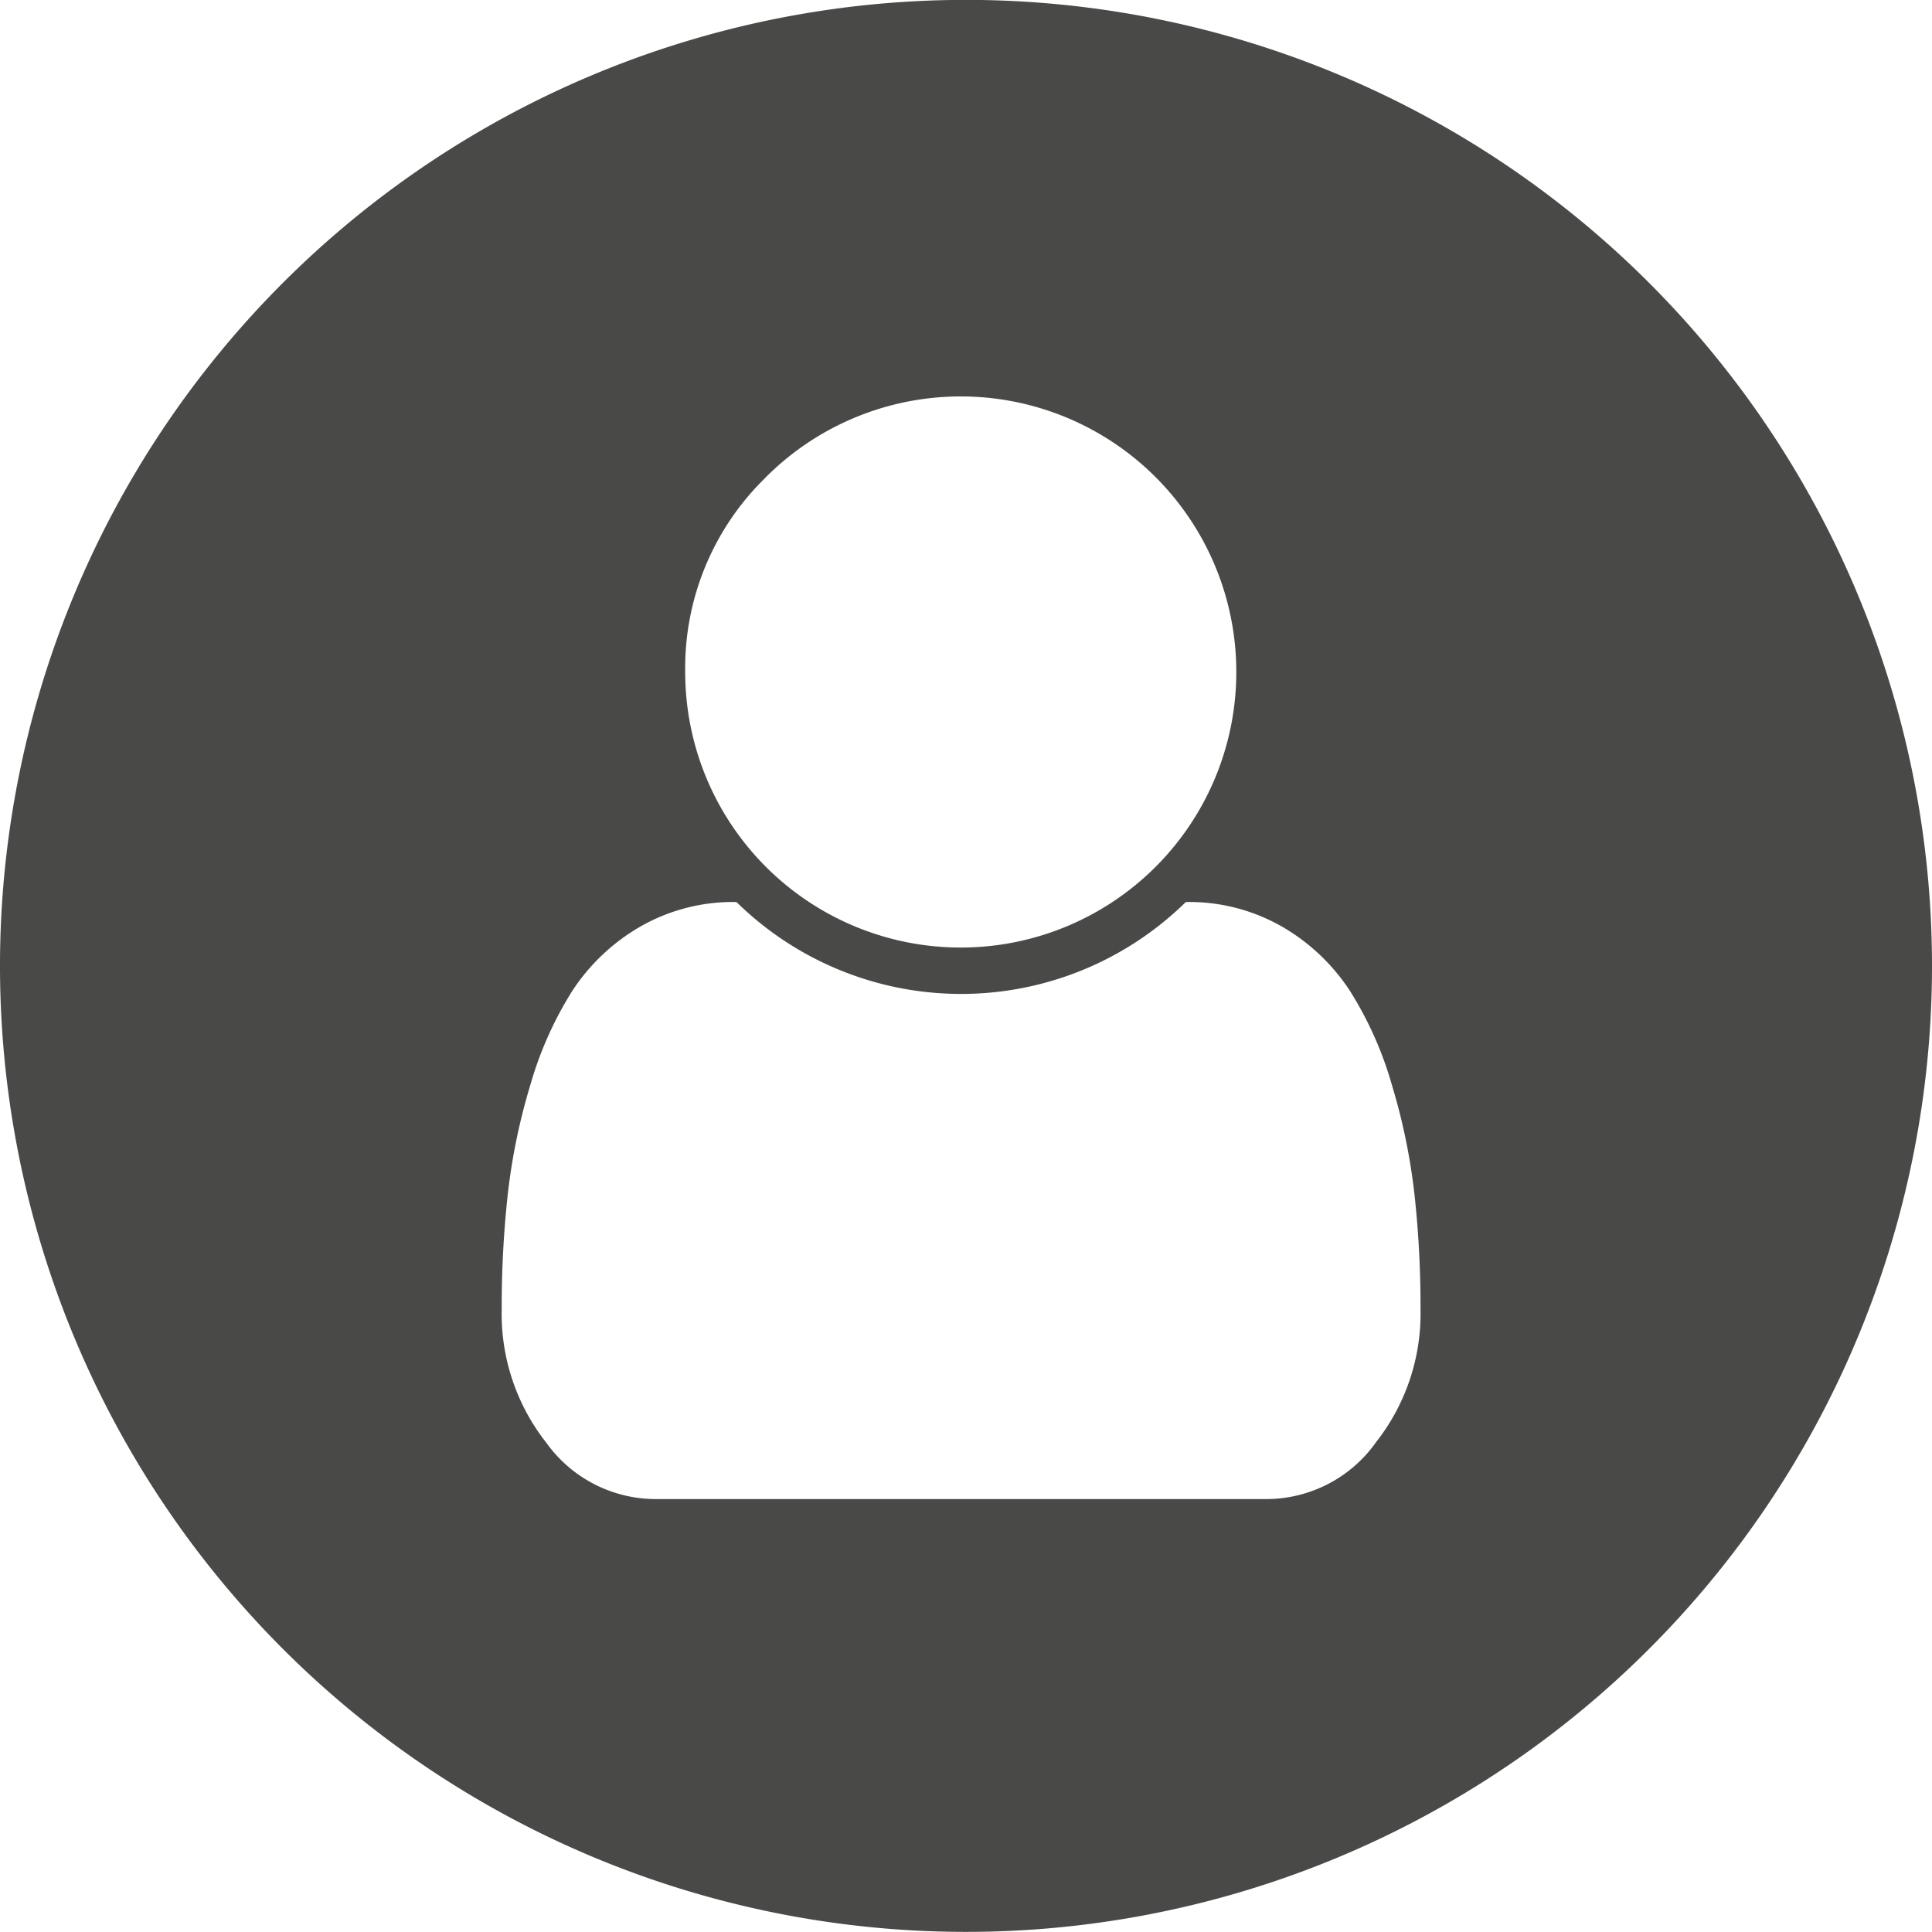 <svg height="35.001" viewBox="0 0 35 35.001" width="35" xmlns="http://www.w3.org/2000/svg"><path d="m1588.163 71.4a17.5 17.5 0 1 0 17.5 17.5 17.5 17.5 0 0 0 -17.5-17.5zm-3.624 8.645a4.992 4.992 0 1 1 -1.463 3.531 4.811 4.811 0 0 1 1.463-3.529zm11.041 17.5a2.438 2.438 0 0 1 -1.957 1.014h-11.1a2.438 2.438 0 0 1 -1.958-1.014 3.773 3.773 0 0 1 -.813-2.432 18.626 18.626 0 0 1 .111-2.087 11.144 11.144 0 0 1 .41-1.977 6.592 6.592 0 0 1 .76-1.7 3.653 3.653 0 0 1 1.223-1.157 3.378 3.378 0 0 1 1.749-.449 5.807 5.807 0 0 0 8.14 0 3.38 3.38 0 0 1 1.749.449 3.648 3.648 0 0 1 1.222 1.157 6.559 6.559 0 0 1 .76 1.7 11.122 11.122 0 0 1 .41 1.977 18.6 18.6 0 0 1 .111 2.087 3.768 3.768 0 0 1 -.818 2.431z" fill="#494948" transform="translate(-1570.663 -71.402)"/></svg>